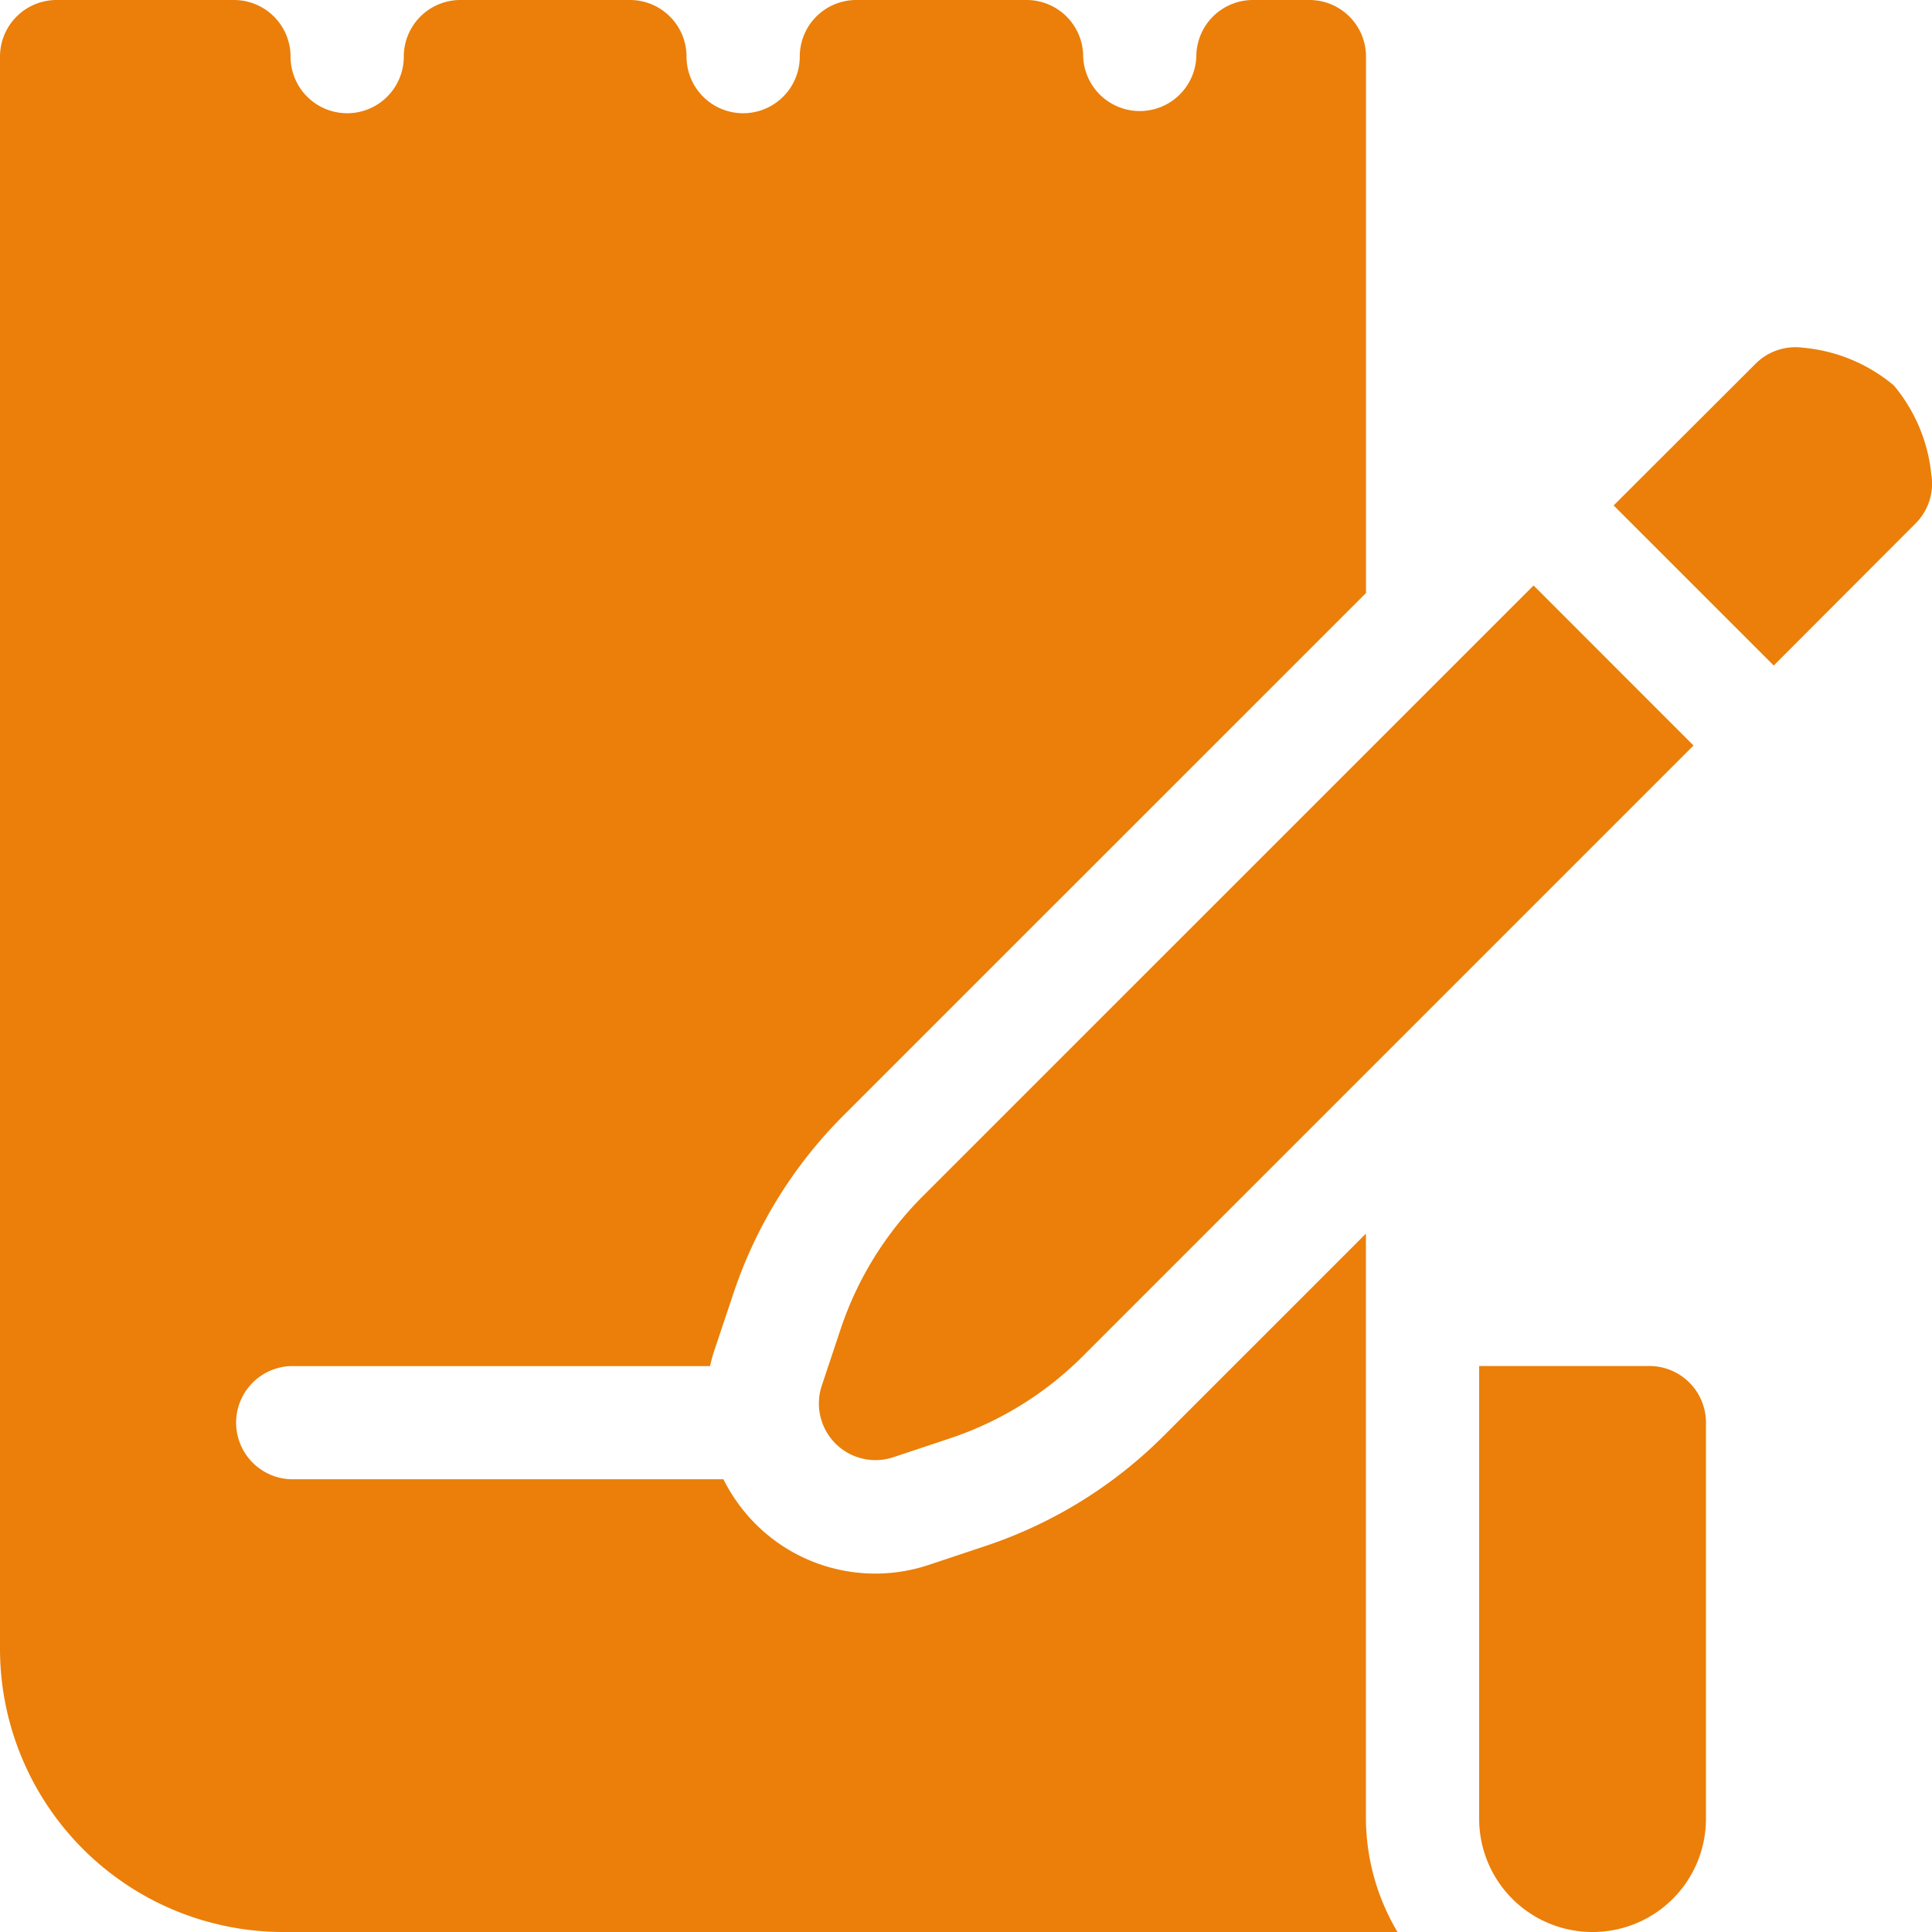 <svg id="shopping-list" xmlns="http://www.w3.org/2000/svg" width="23" height="23" viewBox="0 0 23 23">
  <path id="Path" d="M1.348,6.738A1.348,1.348,0,0,1,0,5.391V0H2.021A.674.674,0,0,1,2.7.674V5.391A1.348,1.348,0,0,1,1.348,6.738Z" transform="translate(17.609 16.262)" fill="#eb7f09"/>
  <path id="Shape" d="M3.369,23A3.373,3.373,0,0,1,0,19.631V.674A.674.674,0,0,1,.674,0H2.786a.674.674,0,0,1,.673.674.674.674,0,0,0,1.348,0A.674.674,0,0,1,5.48,0H7.5a.674.674,0,0,1,.673.674.674.674,0,0,0,1.348,0A.673.673,0,0,1,10.2,0h2.021a.674.674,0,0,1,.674.674.674.674,0,0,0,1.347,0A.674.674,0,0,1,14.914,0h.674a.674.674,0,0,1,.674.674V7.06l-6.23,6.229a5.411,5.411,0,0,0-1.3,2.107l-.226.675c-.021.063-.039.127-.053.192H3.459a.674.674,0,0,0,0,1.347H8.612a2.085,2.085,0,0,0,.169.28,2.014,2.014,0,0,0,2.281.738l.675-.225a5.42,5.42,0,0,0,2.107-1.3l2.417-2.417v6.97A2.667,2.667,0,0,0,16.637,23Z" fill="#eb7f09"/>
  <g id="Group" transform="translate(9.748 4.133)">
    <path id="Path-2" data-name="Path" d="M3.784,1.54A1.95,1.95,0,0,0,3.335.455,1.951,1.951,0,0,0,2.25.006.67.67,0,0,0,1.687.2L0,1.884,1.906,3.79h0L3.593,2.1a.67.67,0,0,0,.192-.564Z" transform="translate(9.462 0)" fill="#eb7f09"/>
    <path id="Path-3" data-name="Path" d="M10.414,1.906,8.509,0h0L1.237,7.271a4.045,4.045,0,0,0-.977,1.58l-.225.675a.674.674,0,0,0,.852.852l.675-.225a4.045,4.045,0,0,0,1.58-.977l7.271-7.271Z" transform="translate(0 2.837)" fill="#eb7f09"/>
  </g>
</svg>
